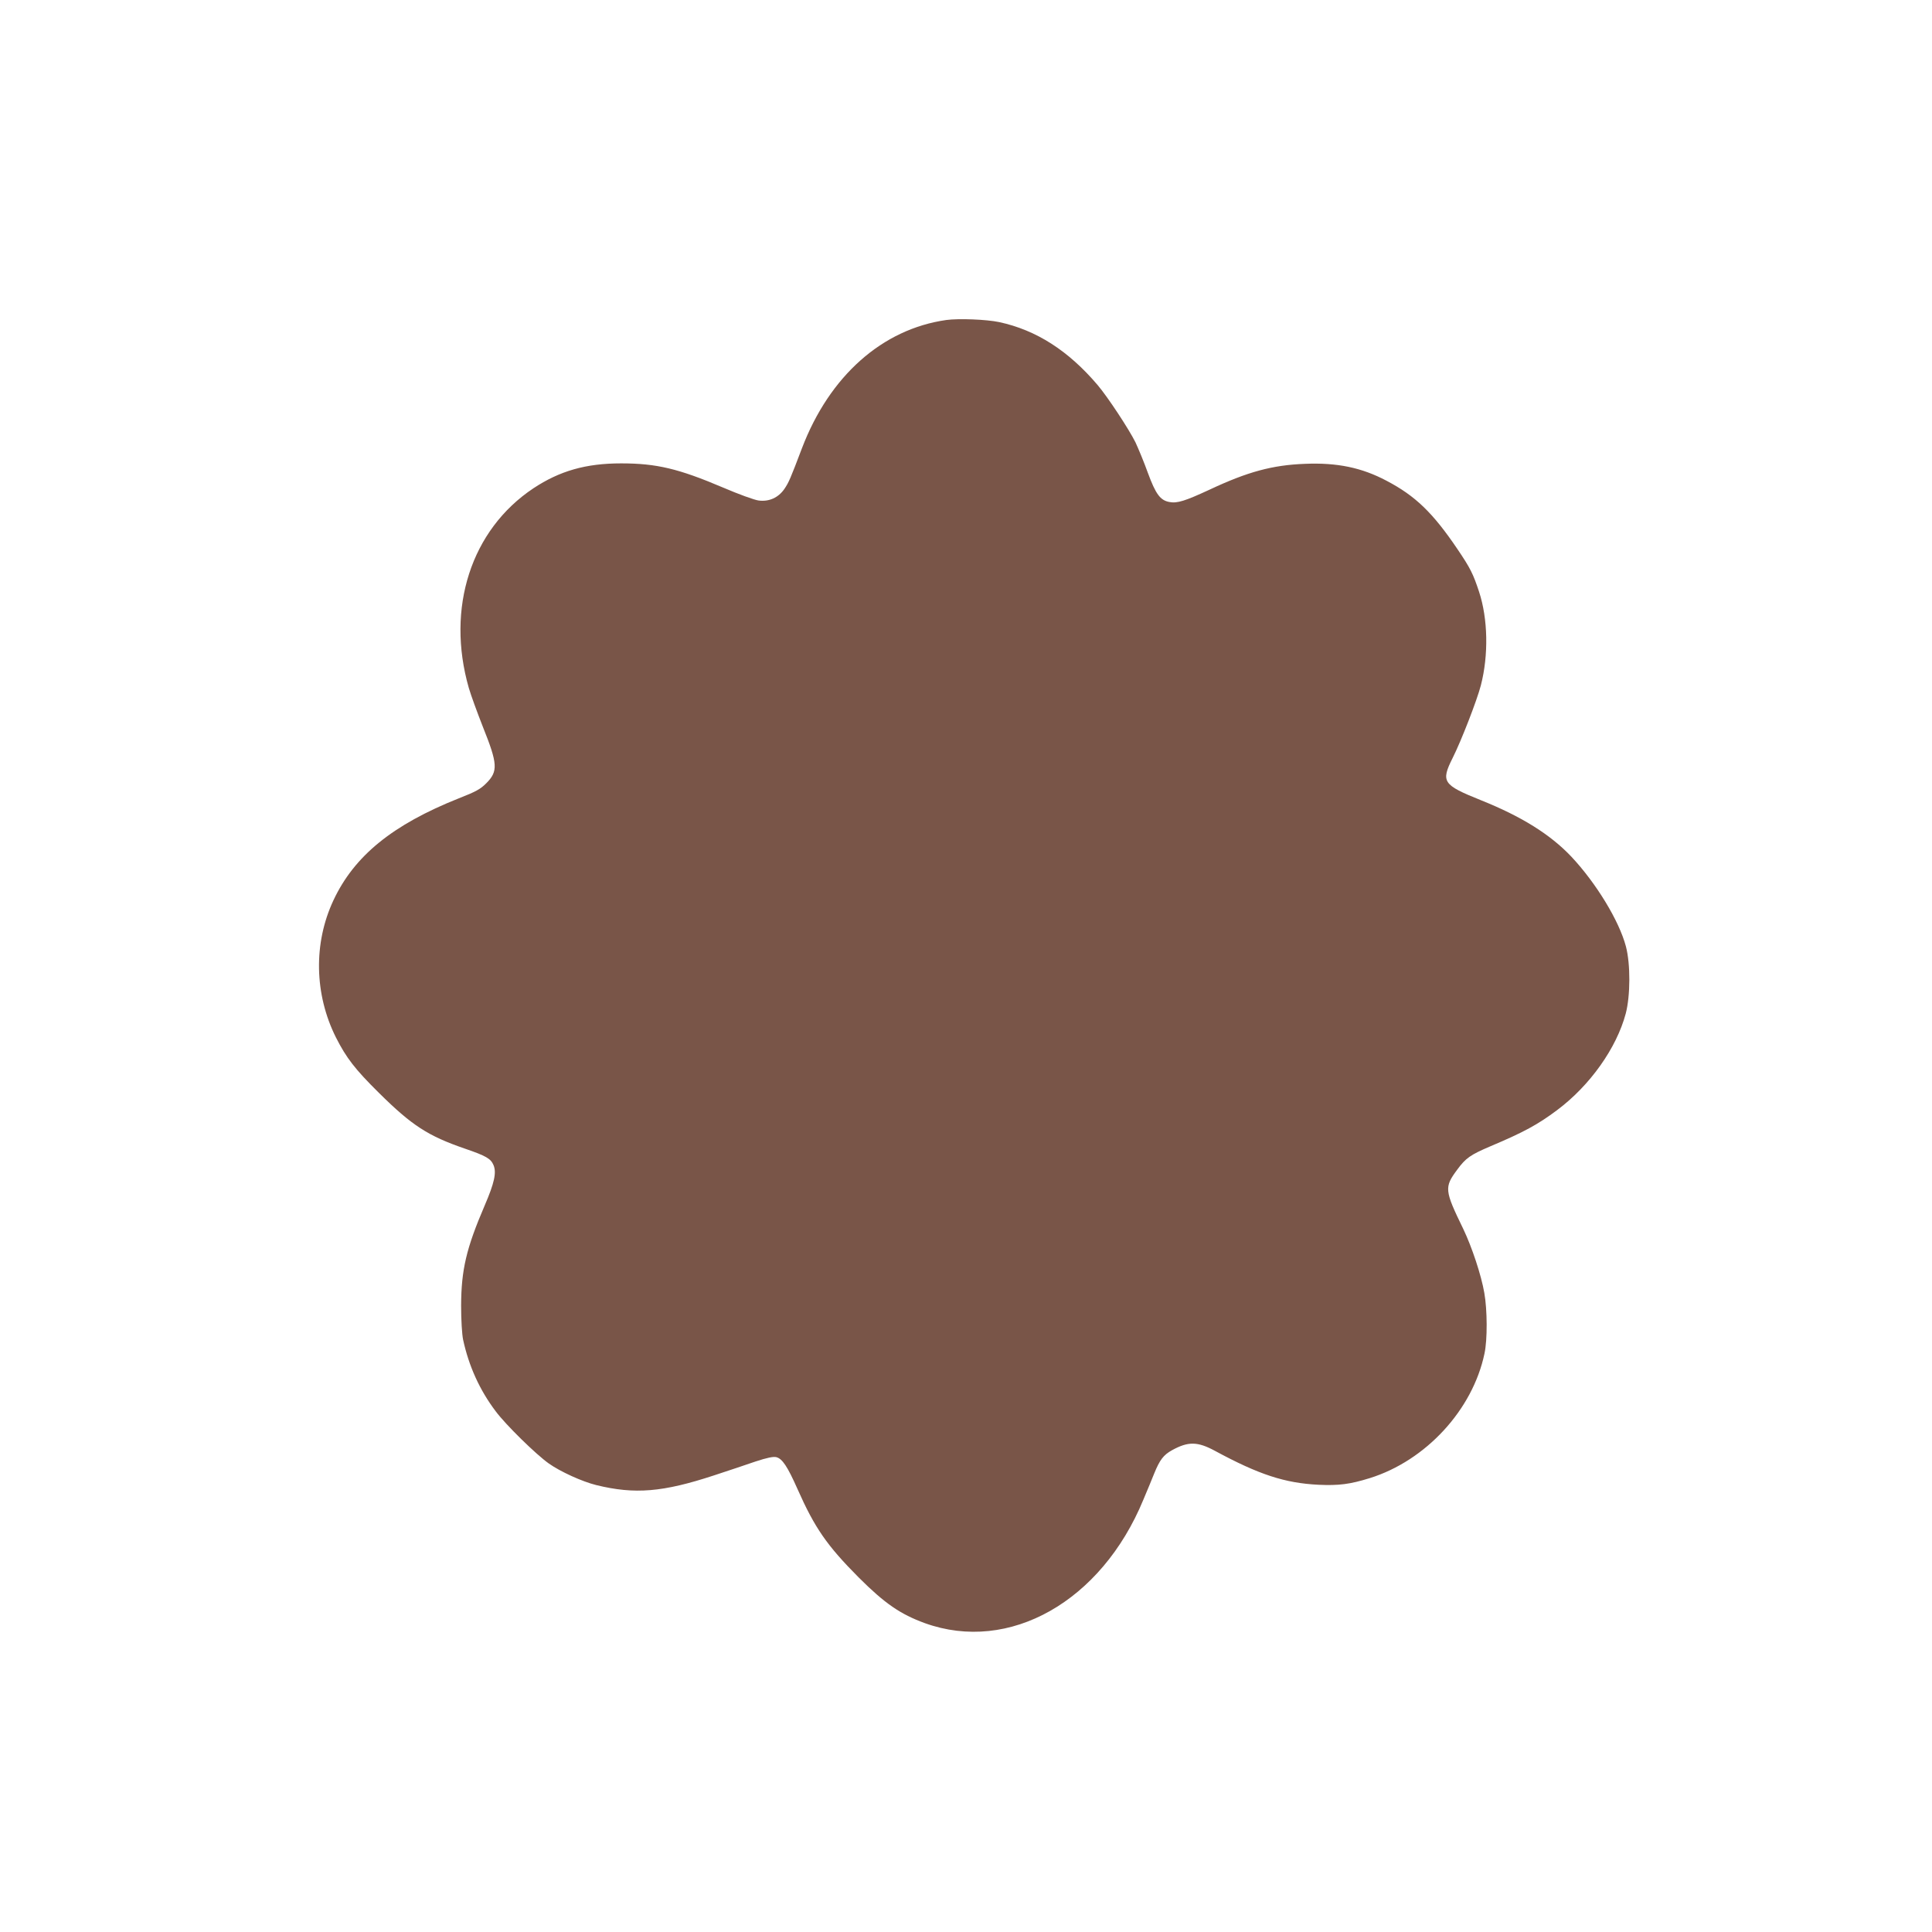 <?xml version="1.0" standalone="no"?>
<!DOCTYPE svg PUBLIC "-//W3C//DTD SVG 20010904//EN"
 "http://www.w3.org/TR/2001/REC-SVG-20010904/DTD/svg10.dtd">
<svg version="1.0" xmlns="http://www.w3.org/2000/svg"
 width="1280pt" height="1280pt" viewBox="0 0 1280 1280"
 preserveAspectRatio="xMidYMid meet">
<g transform="translate(0,1280) scale(0.1,-0.1)"
fill="#795548" stroke="none">
<path d="M6270 10680 c-424 -60 -774 -370 -957 -850 -77 -203 -87 -226 -116
-269 -40 -58 -101 -86 -171 -77 -29 4 -131 41 -236 86 -294 125 -440 160 -675
160 -234 0 -407 -50 -581 -165 -413 -275 -580 -793 -428 -1323 14 -48 56 -163
93 -257 99 -247 102 -295 22 -375 -38 -38 -68 -55 -181 -99 -439 -175 -693
-381 -831 -676 -133 -284 -127 -622 17 -909 68 -134 125 -209 285 -367 218
-216 325 -285 569 -369 140 -48 172 -66 190 -110 20 -49 6 -116 -59 -267 -122
-284 -155 -426 -156 -663 0 -98 6 -190 13 -225 38 -176 110 -335 216 -475 66
-89 267 -286 352 -346 76 -54 221 -120 314 -143 256 -63 442 -47 780 64 91 30
215 71 275 92 76 25 119 34 138 29 40 -10 74 -61 141 -212 114 -257 195 -374
405 -585 173 -173 277 -244 439 -303 559 -201 1169 144 1447 818 26 61 58 139
72 174 37 91 62 123 118 154 107 59 169 58 284 -4 292 -158 464 -214 687 -225
133 -6 207 3 339 44 372 116 682 453 760 825 20 91 19 290 -1 402 -20 117 -82
304 -140 425 -124 255 -126 275 -40 391 57 78 88 99 219 155 223 94 316 145
443 240 218 163 394 411 455 640 31 118 32 328 1 445 -45 170 -197 419 -361
594 -140 148 -331 267 -601 375 -251 101 -265 121 -186 279 57 113 162 384
187 481 52 201 47 442 -12 621 -39 118 -57 155 -143 282 -163 241 -279 353
-470 453 -164 87 -328 121 -540 112 -216 -8 -381 -53 -632 -171 -162 -75 -215
-92 -266 -82 -61 11 -91 52 -143 193 -25 70 -63 161 -82 202 -43 87 -184 301
-251 380 -194 228 -406 364 -652 417 -85 18 -268 25 -350 14z"/>
</g>
</svg>
